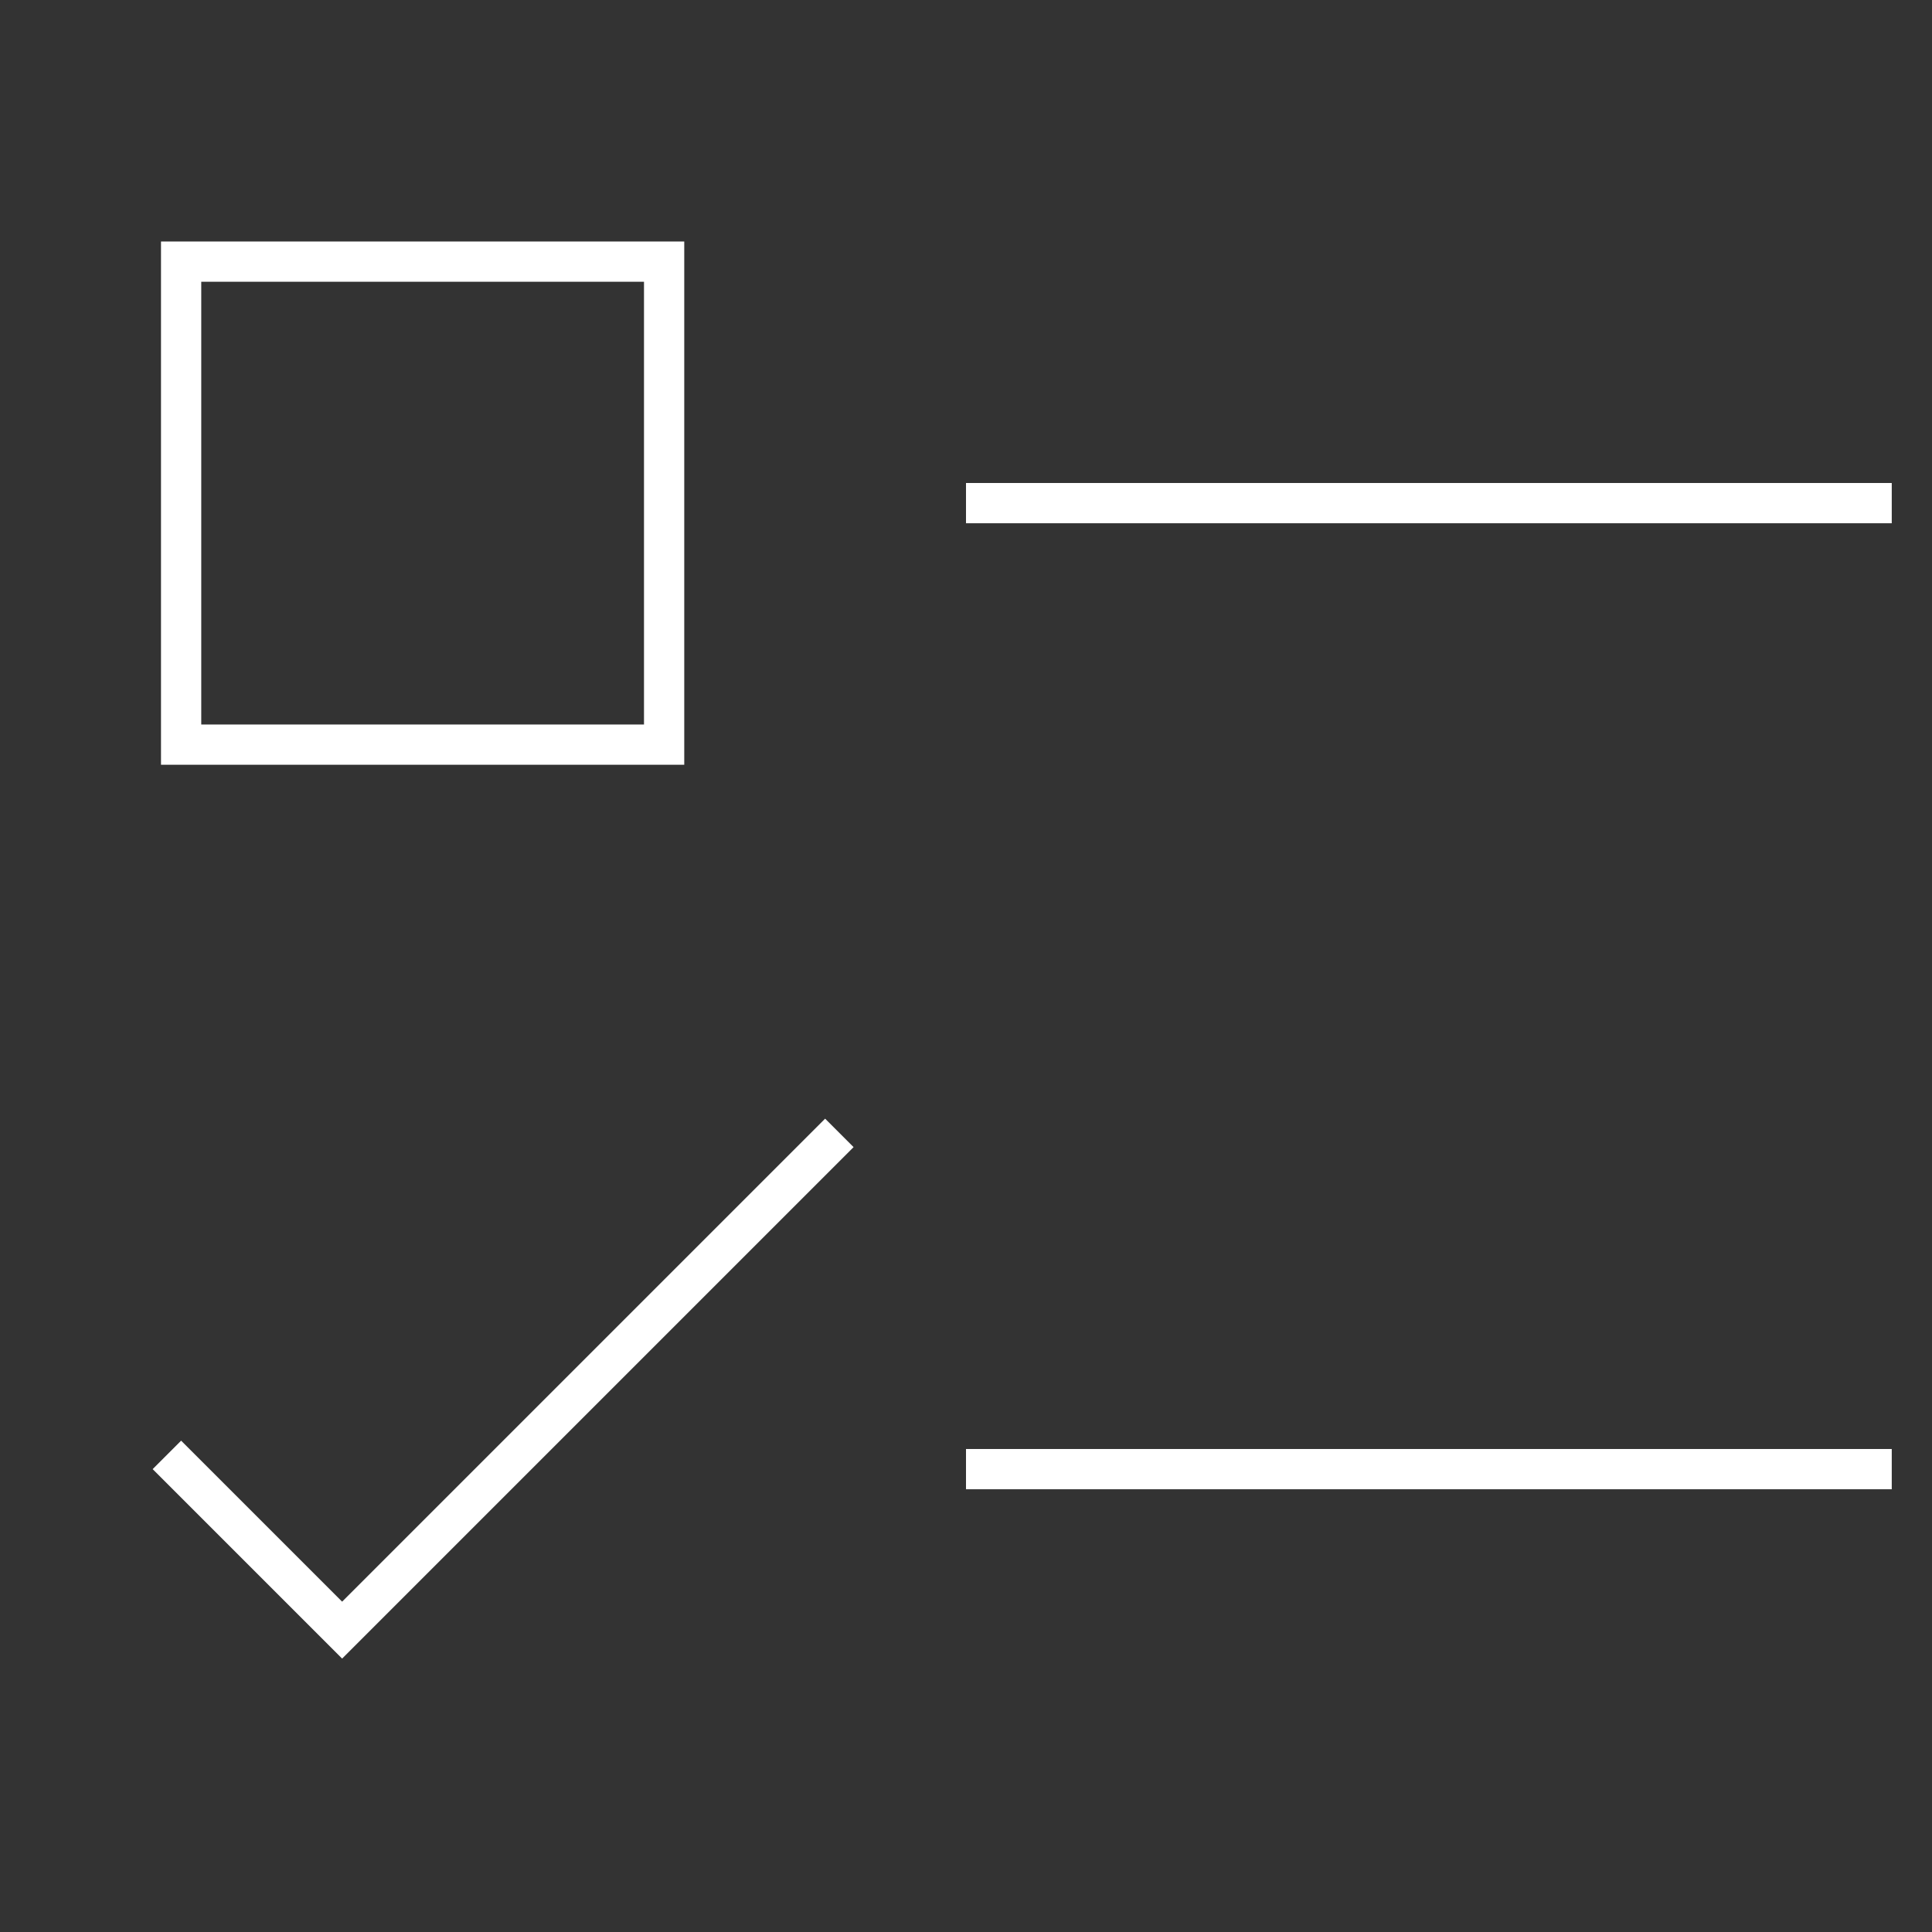 <svg width="72" height="72" viewBox="0 0 72 72" fill="none" xmlns="http://www.w3.org/2000/svg">
<rect x="0" y="0" width="72" height="72" fill="#333333" stroke="none"/>
<path d="M36.75 18.75H69.75" stroke="white" stroke-width="1.5" stroke-miterlimit="10" stroke-linecap="square"/>
<path d="M24.75 9.75H6.75V27.75H24.75V9.75Z" stroke="white" stroke-width="1.5" stroke-miterlimit="10" stroke-linecap="square"/>
<path d="M36.75 54.75H69.75" stroke="white" stroke-width="1.5" stroke-miterlimit="10" stroke-linecap="square"/>
<path d="M6.75 54.75L12.75 60.75L30.75 42.75" stroke="white" stroke-width="1.5" stroke-miterlimit="10" stroke-linecap="square"/>
</svg>
